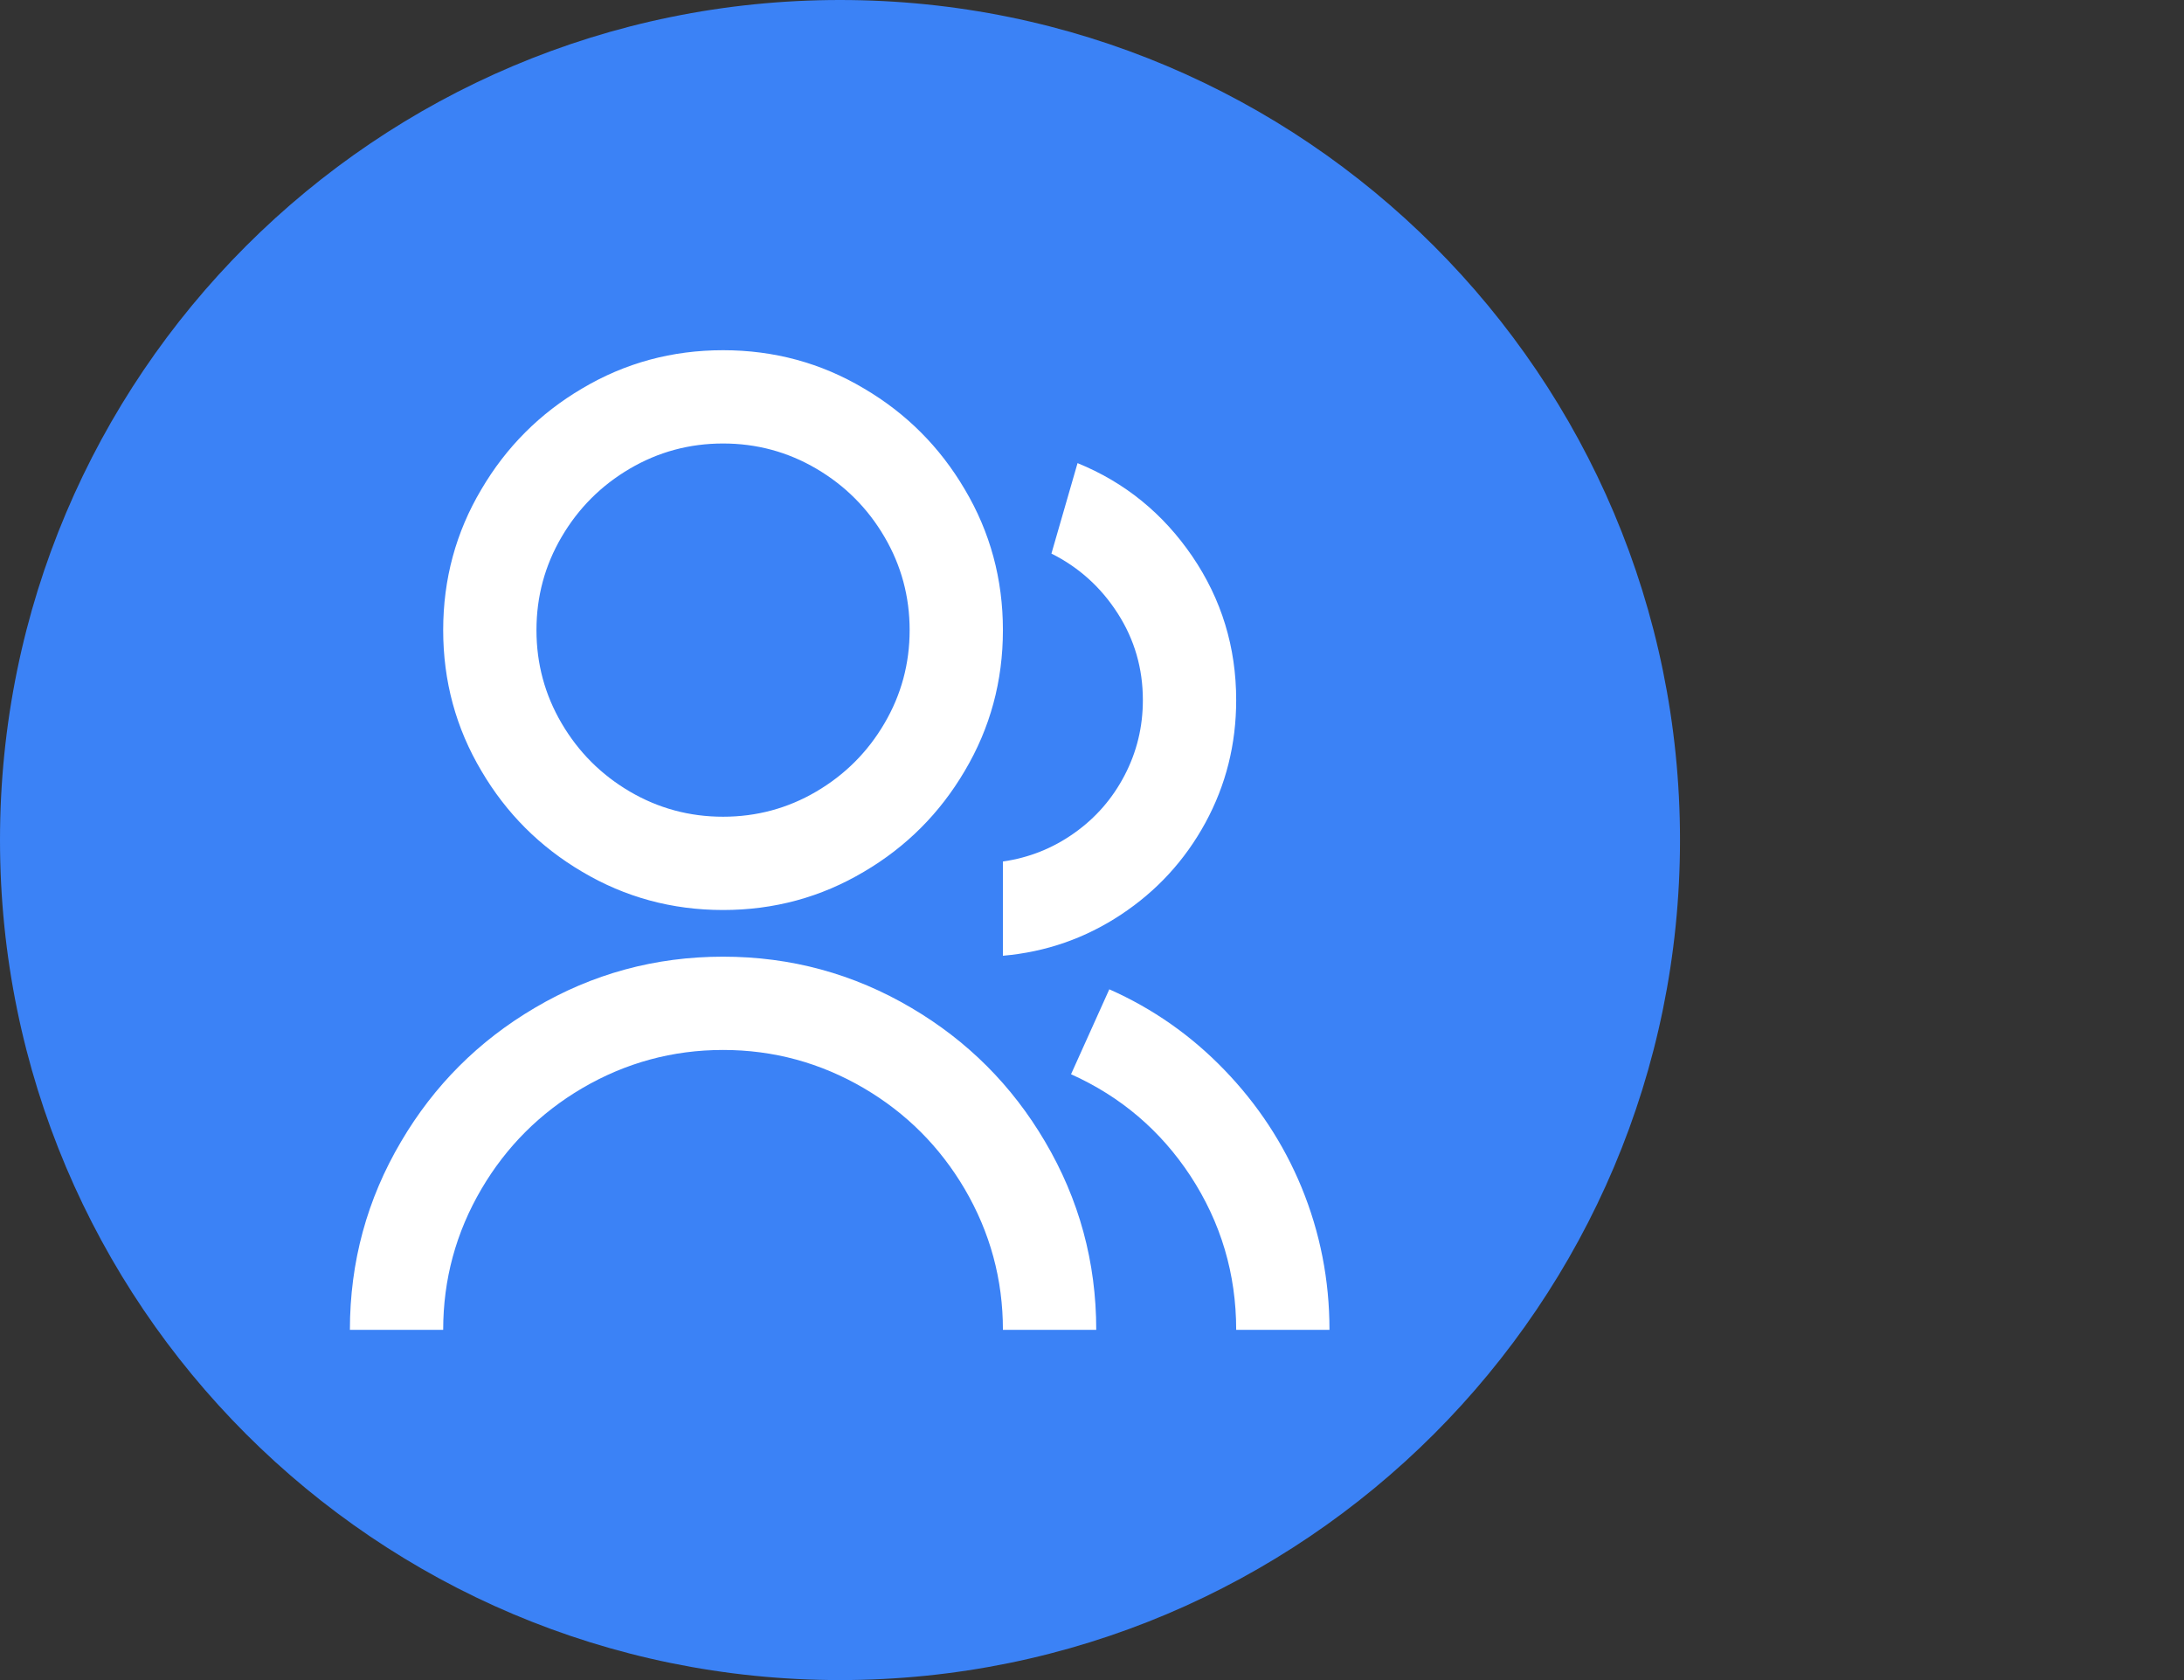 <?xml version="1.0" encoding="utf-8"?>
<svg xmlns="http://www.w3.org/2000/svg" fill="none" height="100%" overflow="visible" preserveAspectRatio="none" style="display: block;" viewBox="0 0 52 40" width="100%">
<rect x="0" y="0" width="52" height="40" fill="#333333" stroke="none"/>
<g id="margin-wrap">
<g id="DIV-264">
<path d="M0 20C0 8.954 8.954 0 20 0V0C31.046 0 40 8.954 40 20V20C40 31.046 31.046 40 20 40V40C8.954 40 0 31.046 0 20V20Z" fill="#3B82F6"/>
<g id="I-265">
<g id="Icon-266">
<g id="Group">
<path d="M8.331 31.662C8.331 30.048 8.738 28.552 9.552 27.175C10.337 25.842 11.396 24.783 12.729 23.998C14.106 23.184 15.601 22.777 17.216 22.777C18.83 22.777 20.325 23.184 21.703 23.998C23.035 24.783 24.094 25.842 24.879 27.175C25.693 28.552 26.101 30.048 26.101 31.662H23.879C23.879 30.463 23.576 29.345 22.969 28.308C22.376 27.301 21.577 26.501 20.57 25.909C19.533 25.302 18.415 24.998 17.216 24.998C16.016 24.998 14.898 25.302 13.861 25.909C12.855 26.501 12.055 27.301 11.463 28.308C10.855 29.345 10.552 30.463 10.552 31.662H8.331ZM17.216 21.666C16.001 21.666 14.883 21.362 13.861 20.755C12.855 20.163 12.055 19.363 11.463 18.356C10.855 17.334 10.552 16.216 10.552 15.002C10.552 13.788 10.855 12.669 11.463 11.648C12.055 10.641 12.855 9.841 13.861 9.249C14.883 8.641 16.001 8.338 17.216 8.338C18.43 8.338 19.548 8.641 20.57 9.249C21.577 9.841 22.376 10.641 22.969 11.648C23.576 12.669 23.879 13.788 23.879 15.002C23.879 16.216 23.576 17.334 22.969 18.356C22.376 19.363 21.577 20.163 20.57 20.755C19.548 21.362 18.43 21.666 17.216 21.666ZM17.216 19.445C18.015 19.445 18.756 19.245 19.437 18.845C20.118 18.445 20.659 17.904 21.058 17.223C21.458 16.542 21.658 15.802 21.658 15.002C21.658 14.202 21.458 13.462 21.058 12.781C20.659 12.099 20.118 11.559 19.437 11.159C18.756 10.759 18.015 10.559 17.216 10.559C16.416 10.559 15.676 10.759 14.994 11.159C14.313 11.559 13.773 12.099 13.373 12.781C12.973 13.462 12.773 14.202 12.773 15.002C12.773 15.802 12.973 16.542 13.373 17.223C13.773 17.904 14.313 18.445 14.994 18.845C15.676 19.245 16.416 19.445 17.216 19.445ZM26.412 23.554C27.448 24.013 28.363 24.654 29.155 25.476C29.947 26.297 30.558 27.227 30.987 28.263C31.432 29.345 31.654 30.477 31.654 31.662H29.433C29.433 30.329 29.07 29.108 28.344 27.997C27.633 26.916 26.686 26.109 25.501 25.576L26.412 23.554ZM25.656 11.026C26.782 11.485 27.692 12.225 28.389 13.247C29.084 14.269 29.433 15.409 29.433 16.668C29.433 17.719 29.188 18.693 28.7 19.589C28.211 20.485 27.541 21.214 26.689 21.777C25.838 22.34 24.901 22.666 23.879 22.755V20.511C24.501 20.422 25.068 20.196 25.579 19.833C26.09 19.471 26.489 19.012 26.778 18.456C27.067 17.901 27.211 17.305 27.211 16.668C27.211 15.913 27.011 15.224 26.611 14.602C26.212 13.98 25.686 13.506 25.034 13.18L25.656 11.026Z" fill="white" id="Vector"/>
</g>
</g>
</g>
</g>
</g>
</svg>